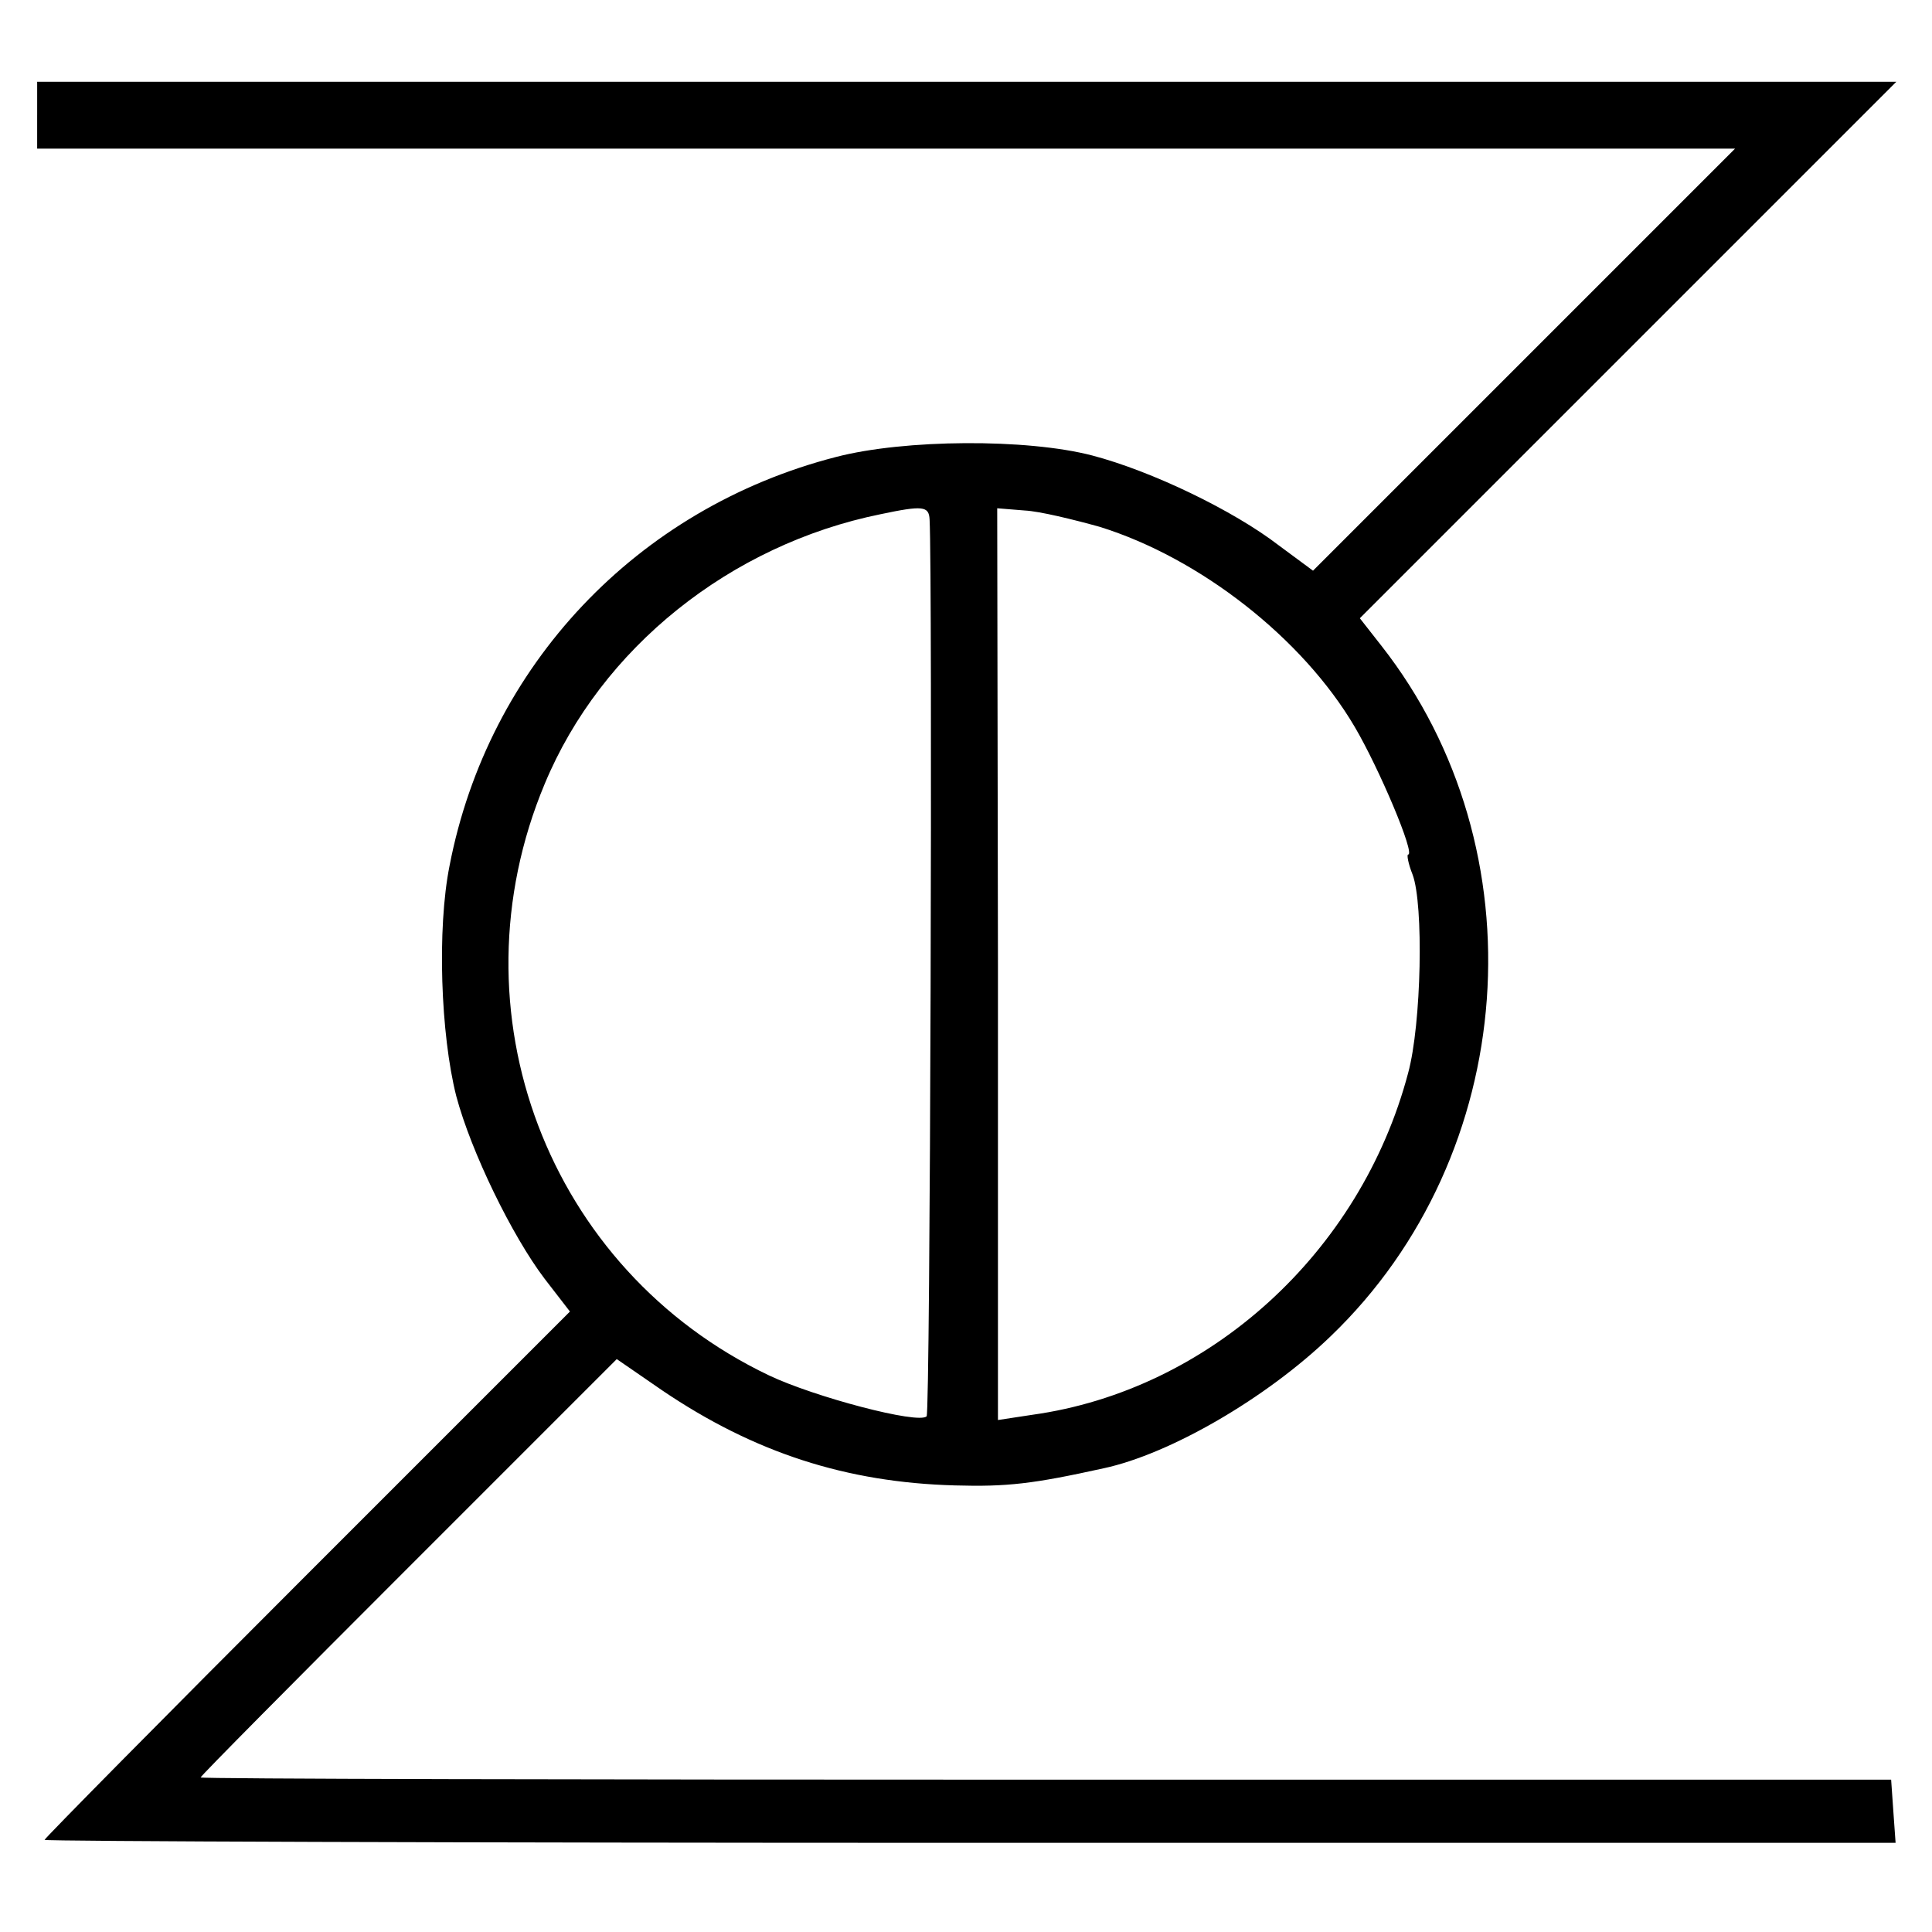 <?xml version="1.0" standalone="no"?>
<!DOCTYPE svg PUBLIC "-//W3C//DTD SVG 20010904//EN"
 "http://www.w3.org/TR/2001/REC-SVG-20010904/DTD/svg10.dtd">
<svg version="1.0" xmlns="http://www.w3.org/2000/svg"
 width="260pt" height="260pt" viewBox="0 0 260 260"
 preserveAspectRatio="xMidYMid meet">
<g transform="translate(0,260) scale(0.1,-0.1)"
fill="#000000" stroke="none">
<path d="M50 2445 l0 -45 1033 0 c567 0 1081 0 1142 0 l110 0 -284 -284 -284
-284 -46 34 c-61 47 -171 100 -251 121 -88 23 -253 22 -345 -2 -268 -69 -468
-281 -520 -550 -17 -85 -12 -227 9 -310 20 -75 75 -188 119 -246 l34 -44 -353
-353 c-195 -195 -354 -356 -354 -358 0 -2 561 -4 1246 -4 l1245 0 -3 42 -3 43
-1138 0 c-625 0 -1137 1 -1137 3 0 2 126 129 280 283 l280 280 61 -42 c124
-84 248 -124 394 -128 70 -2 105 2 200 23 89 19 219 94 306 178 254 244 283
655 68 929 l-29 37 361 361 361 361 -1251 0 -1251 0 0 -45z m1201 -544 c4 -77
1 -1203 -4 -1207 -11 -11 -151 26 -212 55 -298 142 -430 490 -302 796 76 183
250 322 452 363 57 12 65 11 66 -7z m229 -10 c135 -42 273 -150 343 -269 33
-56 82 -172 72 -172 -2 0 0 -12 6 -27 15 -40 12 -201 -6 -267 -64 -242 -268
-427 -506 -460 l-46 -7 0 614 -1 613 37 -3 c20 -1 65 -12 101 -22z"/>
</g>
</svg>
